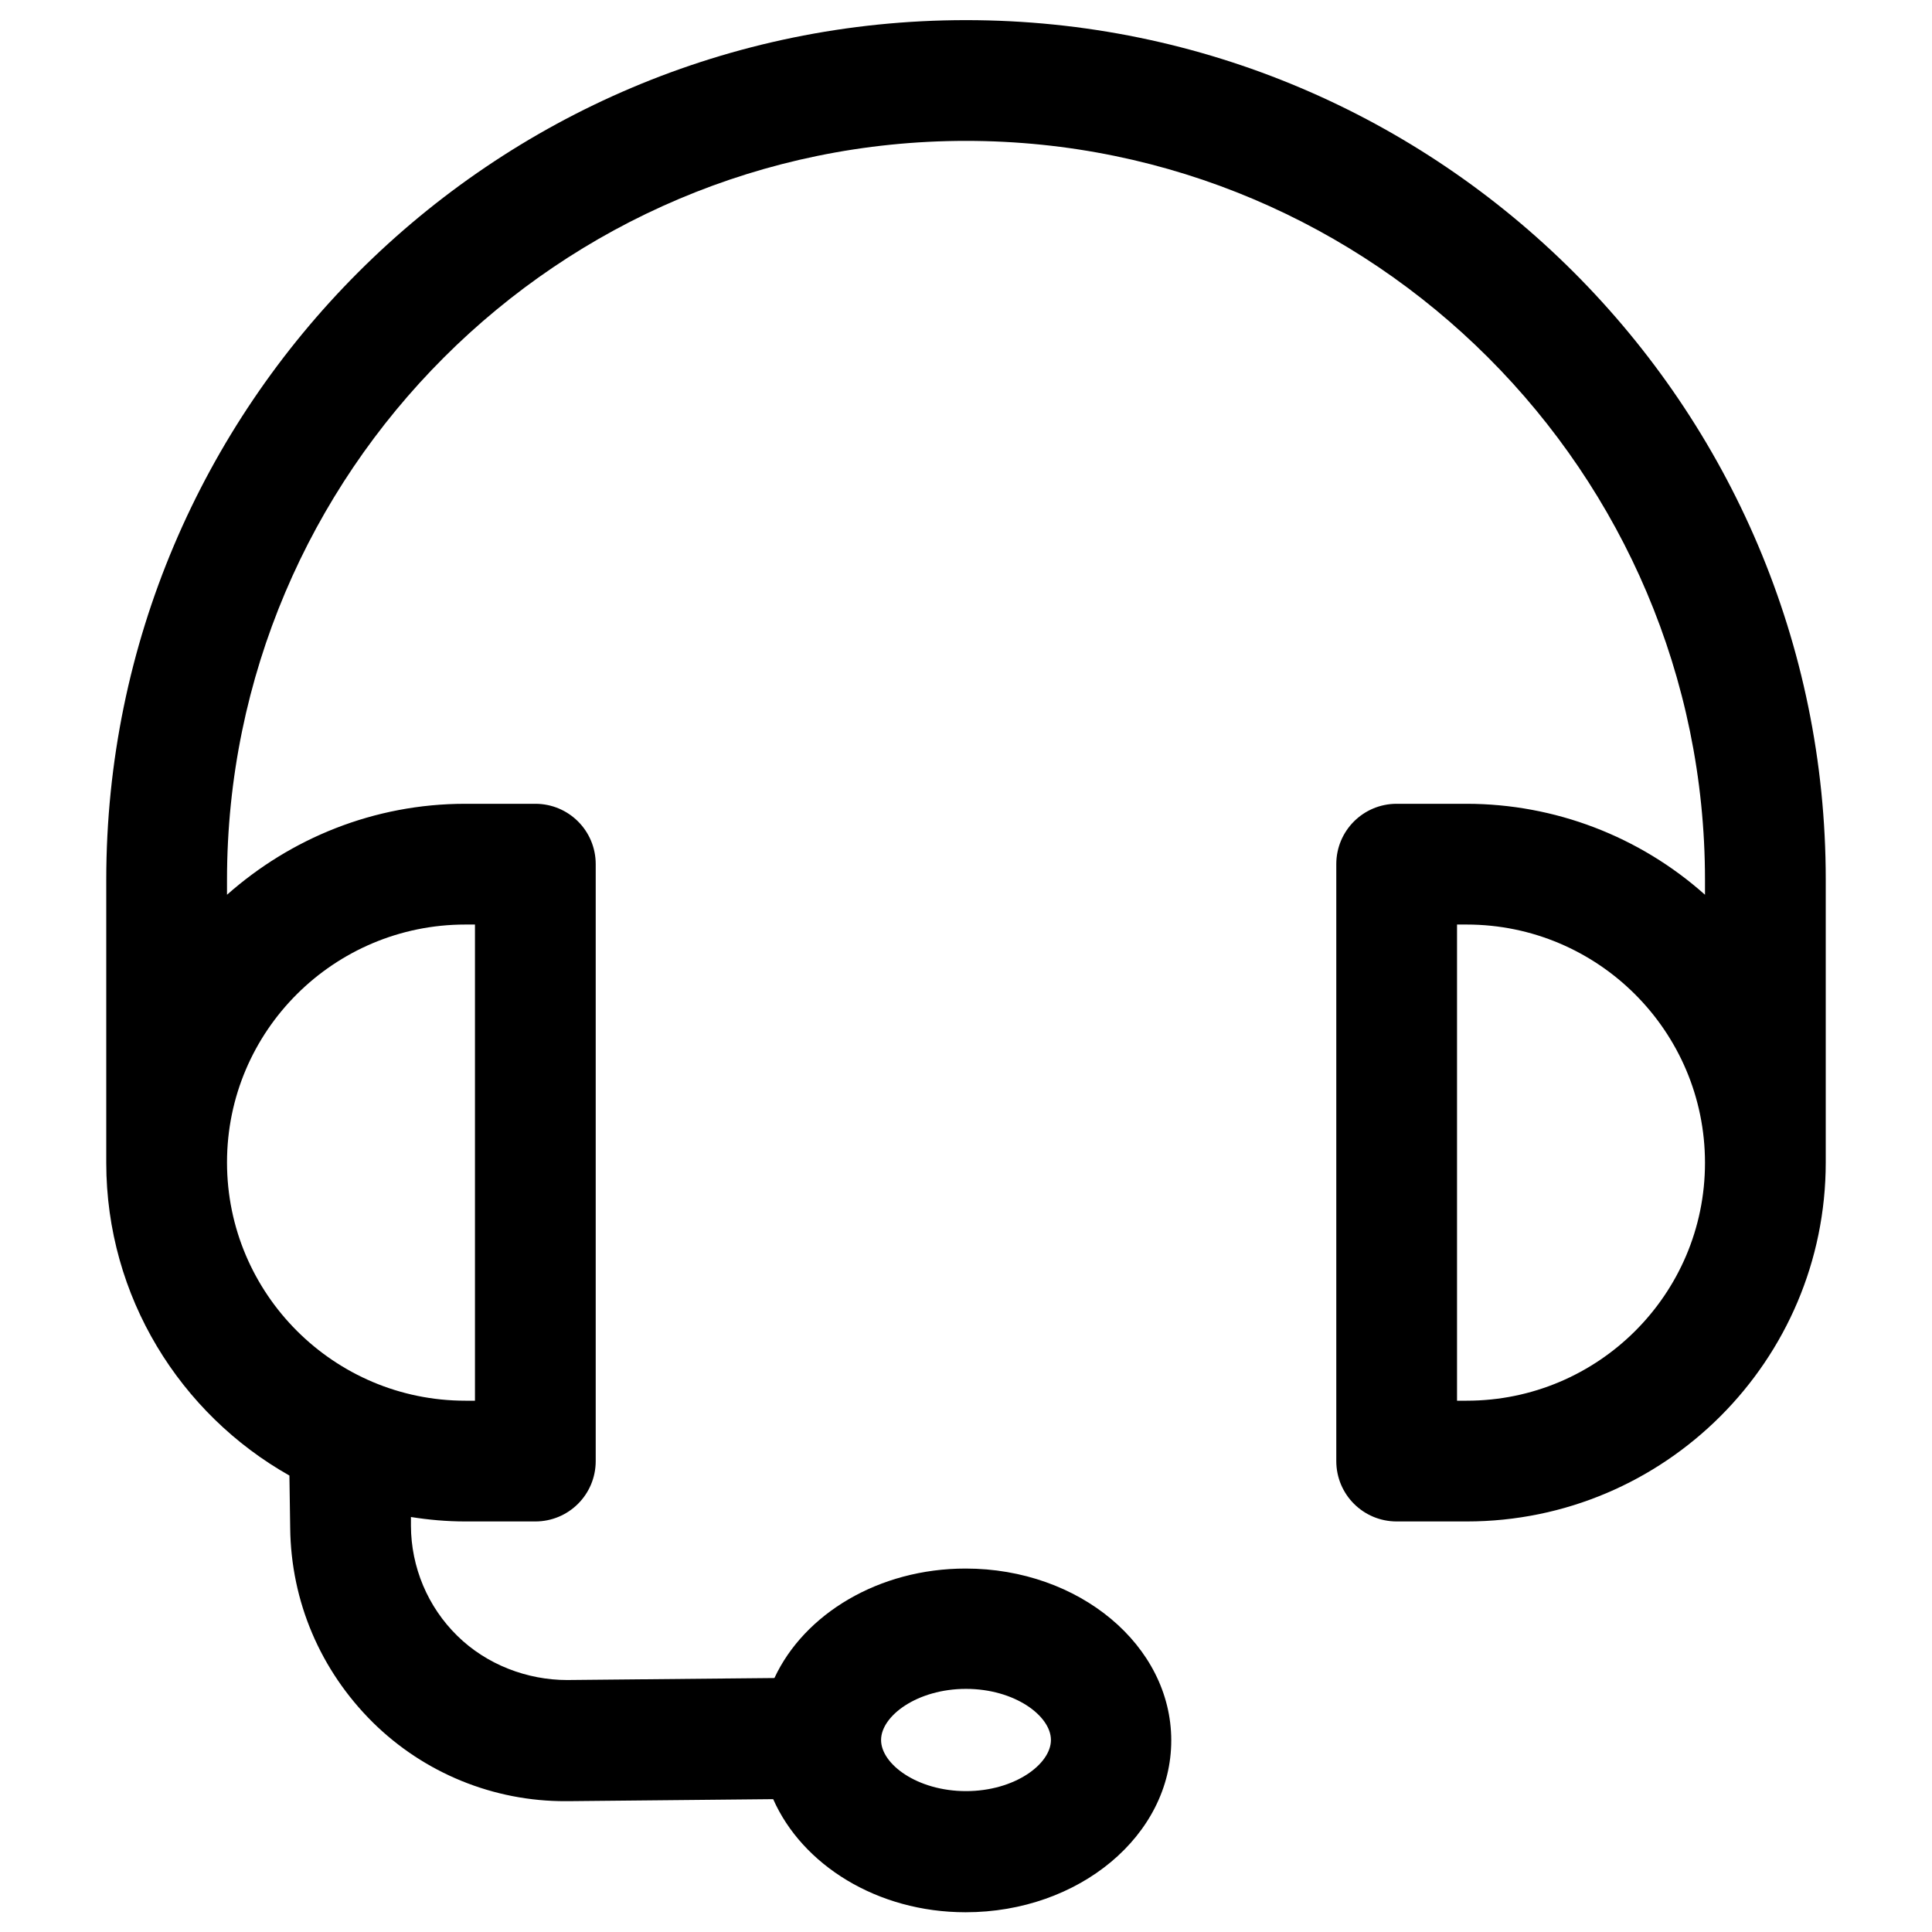 <svg width="50" height="50" viewBox="0 0 50 50" fill="none" xmlns="http://www.w3.org/2000/svg">
<path d="M37.958 20.802H36.146C35.281 20.802 34.583 21.5 34.583 22.364V37.812C34.583 38.677 35.281 39.375 36.146 39.375H37.958C43.083 39.375 47.25 35.208 47.25 30.083V22.76C47.25 10.5 37.271 0.521 25 0.521C12.729 0.521 2.75 10.5 2.75 22.771V30.094C2.75 33.562 4.667 36.594 7.49 38.187L7.51 39.542C7.531 41.448 8.292 43.229 9.646 44.573C10.977 45.888 12.775 46.622 14.646 46.614H14.708L20.01 46.562C20.76 48.26 22.698 49.489 24.99 49.489C27.927 49.489 30.312 47.5 30.312 45.042C30.312 42.583 27.927 40.594 24.99 40.594C22.74 40.594 20.812 41.771 20.042 43.427L14.677 43.479C13.646 43.479 12.594 43.083 11.833 42.333C11.455 41.962 11.155 41.52 10.949 41.031C10.744 40.543 10.637 40.019 10.635 39.489V39.26C11.094 39.333 11.562 39.375 12.042 39.375H13.854C14.719 39.375 15.417 38.677 15.417 37.812V22.364C15.417 21.5 14.719 20.802 13.854 20.802H12.042C9.677 20.802 7.521 21.698 5.875 23.156V22.771C5.875 12.229 14.458 3.646 25 3.646C35.542 3.646 44.125 12.229 44.125 22.771V23.156C42.428 21.642 40.233 20.804 37.958 20.802ZM25 43.708C26.26 43.708 27.198 44.406 27.198 45.031C27.198 45.656 26.26 46.354 25 46.354C23.74 46.354 22.802 45.656 22.802 45.031C22.802 44.406 23.74 43.708 25 43.708ZM12.042 23.927H12.292V36.25H12.042C8.646 36.25 5.875 33.489 5.875 30.083C5.875 26.677 8.646 23.927 12.042 23.927ZM37.958 36.25H37.708V23.927H37.958C41.354 23.927 44.125 26.687 44.125 30.094C44.125 33.5 41.354 36.25 37.958 36.25Z" fill="black" style="fill:black;fill-opacity:1;"/>
</svg>
